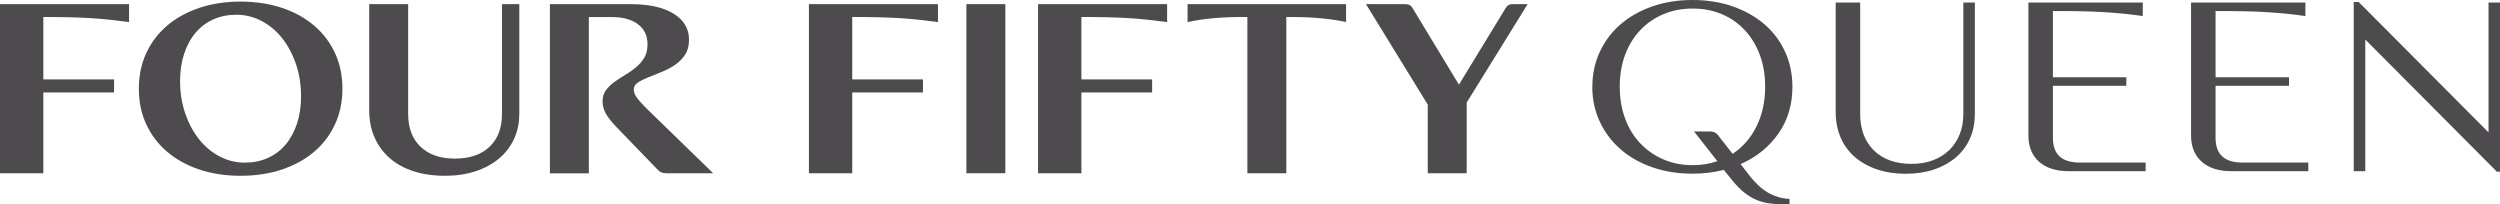 <?xml version="1.0" encoding="UTF-8"?> <svg xmlns="http://www.w3.org/2000/svg" width="477" height="39" viewBox="0 0 477 39" fill="none"><g clip-path="url(#clip0_4068_1140)"><path d="M8.268 3.243V15.143H21.765V17.642H8.268V33.055H0V0.788H24.624V4.211C23.156 4.019 21.804 3.862 20.58 3.727C19.344 3.603 18.107 3.501 16.858 3.434C15.609 3.366 14.308 3.321 12.943 3.288C11.578 3.254 10.02 3.243 8.255 3.243H8.268Z" fill="#4E4B4E"></path><path d="M26.492 16.922C26.492 14.445 26.956 12.193 27.896 10.155C28.836 8.117 30.15 6.372 31.863 4.909C33.575 3.445 35.623 2.319 38.006 1.509C40.388 0.709 43.016 0.304 45.888 0.304C48.759 0.304 51.438 0.709 53.821 1.509C56.203 2.308 58.251 3.445 59.964 4.909C61.677 6.372 62.99 8.117 63.931 10.155C64.871 12.193 65.334 14.445 65.334 16.922C65.334 19.399 64.871 21.65 63.931 23.688C62.99 25.726 61.677 27.482 59.964 28.935C58.251 30.398 56.203 31.524 53.821 32.335C51.438 33.134 48.785 33.54 45.888 33.54C42.99 33.54 40.401 33.134 38.006 32.335C35.623 31.535 33.575 30.398 31.863 28.935C30.15 27.471 28.836 25.726 27.896 23.688C26.956 21.65 26.492 19.399 26.492 16.922ZM34.361 15.481C34.361 17.665 34.683 19.703 35.327 21.594C35.971 23.486 36.847 25.129 37.941 26.525C39.049 27.922 40.35 29.025 41.856 29.824C43.363 30.624 44.973 31.029 46.699 31.029C48.309 31.029 49.79 30.736 51.103 30.139C52.43 29.543 53.55 28.698 54.49 27.584C55.431 26.48 56.152 25.141 56.667 23.587C57.182 22.033 57.44 20.288 57.44 18.363C57.44 16.179 57.118 14.141 56.474 12.249C55.83 10.358 54.954 8.714 53.859 7.318C52.752 5.922 51.451 4.819 49.944 4.019C48.437 3.22 46.828 2.815 45.102 2.815C43.479 2.815 42.011 3.107 40.697 3.704C39.371 4.301 38.25 5.145 37.31 6.26C36.37 7.363 35.649 8.703 35.134 10.257C34.619 11.81 34.361 13.555 34.361 15.481Z" fill="#4E4B4E"></path><path d="M99.075 21.741C99.075 23.508 98.74 25.107 98.057 26.559C97.375 28 96.422 29.239 95.198 30.263C93.962 31.288 92.481 32.099 90.742 32.673C89.004 33.247 87.059 33.54 84.934 33.54C82.693 33.54 80.684 33.247 78.907 32.673C77.129 32.099 75.61 31.265 74.36 30.173C73.111 29.081 72.145 27.764 71.463 26.221C70.78 24.679 70.445 22.945 70.445 21.02V0.788H77.876V21.741C77.876 24.409 78.662 26.492 80.246 28C81.83 29.509 84.007 30.263 86.801 30.263C89.596 30.263 91.837 29.509 93.408 28C94.992 26.492 95.778 24.409 95.778 21.741V0.788H99.088V21.741H99.075Z" fill="#4E4B4E"></path><path d="M136.114 33.055H127.086C126.391 33.055 125.837 32.819 125.438 32.335L117.672 24.296C116.68 23.272 115.985 22.382 115.573 21.65C115.173 20.907 114.967 20.142 114.967 19.342C114.967 18.543 115.173 17.8 115.598 17.226C116.023 16.652 116.551 16.122 117.195 15.661C117.839 15.199 118.522 14.749 119.256 14.31C119.99 13.882 120.672 13.398 121.316 12.869C121.96 12.339 122.488 11.732 122.913 11.034C123.338 10.347 123.544 9.48 123.544 8.455C123.544 6.823 122.939 5.539 121.729 4.627C120.518 3.715 118.831 3.254 116.654 3.254H112.353V33.067H104.922V0.788H120.286C123.776 0.788 126.507 1.385 128.49 2.59C130.473 3.794 131.465 5.46 131.465 7.577C131.465 8.737 131.207 9.694 130.692 10.471C130.177 11.236 129.52 11.889 128.735 12.418C127.949 12.947 127.099 13.387 126.197 13.747C125.296 14.096 124.446 14.434 123.66 14.76C122.875 15.087 122.218 15.413 121.703 15.751C121.188 16.089 120.93 16.517 120.93 17.023C120.93 17.282 120.969 17.53 121.046 17.766C121.123 18.003 121.265 18.284 121.484 18.588C121.703 18.892 121.999 19.241 122.36 19.646C122.72 20.052 123.184 20.524 123.738 21.065L136.075 33.055H136.114Z" fill="#4E4B4E"></path><path d="M162.608 3.243V15.143H176.105V17.642H162.608V33.055H154.34V0.788H178.964V4.211C177.496 4.019 176.143 3.862 174.92 3.727C173.684 3.603 172.447 3.501 171.198 3.434C169.949 3.366 168.648 3.321 167.283 3.288C165.918 3.254 164.359 3.243 162.595 3.243H162.608Z" fill="#4E4B4E"></path><path d="M191.818 33.055H184.387V0.788H191.818V33.055Z" fill="#4E4B4E"></path><path d="M206.331 3.243V15.143H219.827V17.642H206.331V33.055H198.062V0.788H222.687V4.211C221.218 4.019 219.866 3.862 218.643 3.727C217.406 3.603 216.17 3.501 214.921 3.434C213.671 3.366 212.371 3.321 211.006 3.288C209.64 3.254 208.082 3.243 206.318 3.243H206.331Z" fill="#4E4B4E"></path><path d="M237.987 3.243C236.7 3.243 235.553 3.254 234.549 3.288C233.544 3.321 232.591 3.378 231.716 3.456C230.84 3.535 229.977 3.637 229.153 3.749C228.328 3.862 227.478 4.019 226.59 4.211V0.788H256.829V4.211C255.953 4.019 255.09 3.862 254.266 3.749C253.442 3.637 252.592 3.535 251.703 3.456C250.827 3.378 249.874 3.321 248.87 3.288C247.865 3.254 246.706 3.243 245.431 3.243V33.055H238V3.243H237.987Z" fill="#4E4B4E"></path><path d="M272.413 19.962L260.629 0.788H268.008C268.408 0.788 268.73 0.844 268.949 0.957C269.167 1.07 269.374 1.284 269.554 1.61L278.363 16.156L287.236 1.61C287.417 1.295 287.623 1.07 287.842 0.957C288.06 0.844 288.357 0.788 288.717 0.788H291.473L279.844 19.568V33.055H272.413V19.962Z" fill="#4E4B4E"></path><path d="M303.821 16.573C303.821 14.141 304.298 11.9 305.251 9.874C306.204 7.836 307.518 6.091 309.205 4.639C310.892 3.186 312.901 2.049 315.245 1.227C317.589 0.405 320.152 0 322.933 0C325.715 0 328.278 0.405 330.622 1.227C332.966 2.049 334.975 3.186 336.662 4.639C338.349 6.091 339.663 7.836 340.59 9.874C341.53 11.912 341.994 14.141 341.994 16.573C341.994 19.962 341.105 22.934 339.328 25.478C337.551 28.023 335.142 29.971 332.103 31.31L333.7 33.371C334.318 34.17 334.936 34.846 335.542 35.408C336.147 35.971 336.765 36.422 337.383 36.782C338.001 37.131 338.645 37.401 339.302 37.604C339.959 37.795 340.68 37.908 341.44 37.942V39H340.667C339.418 39 338.311 38.921 337.345 38.764C336.379 38.606 335.477 38.325 334.653 37.919C333.829 37.514 333.056 36.985 332.322 36.332C331.588 35.679 330.841 34.846 330.068 33.855L328.909 32.414C327.042 32.898 325.046 33.134 322.921 33.134C320.139 33.134 317.576 32.729 315.232 31.907C312.888 31.085 310.879 29.948 309.192 28.473C307.505 26.998 306.191 25.242 305.238 23.215C304.285 21.177 303.809 18.96 303.809 16.561L303.821 16.573ZM309.05 16.528C309.05 18.734 309.385 20.761 310.068 22.607C310.75 24.454 311.703 26.03 312.952 27.336C314.202 28.653 315.67 29.678 317.37 30.41C319.07 31.142 320.937 31.513 322.946 31.513C324.672 31.513 326.243 31.254 327.673 30.747L323.217 25.084H326.346C326.926 25.084 327.389 25.298 327.724 25.703L330.583 29.351C332.528 28.068 334.048 26.323 335.142 24.116C336.237 21.909 336.791 19.376 336.791 16.528C336.791 14.321 336.456 12.306 335.773 10.471C335.091 8.647 334.138 7.082 332.914 5.764C331.691 4.447 330.236 3.434 328.549 2.713C326.861 1.993 324.994 1.633 322.946 1.633C320.899 1.633 319.07 1.993 317.37 2.713C315.67 3.434 314.189 4.447 312.952 5.764C311.703 7.082 310.75 8.647 310.068 10.471C309.385 12.294 309.05 14.31 309.05 16.528Z" fill="#4E4B4E"></path><path d="M376.793 21.808C376.793 23.508 376.484 25.05 375.853 26.447C375.235 27.843 374.346 29.036 373.187 30.027C372.028 31.018 370.65 31.783 369.04 32.335C367.43 32.875 365.614 33.157 363.605 33.157C361.596 33.157 359.754 32.875 358.106 32.312C356.458 31.749 355.054 30.961 353.882 29.937C352.71 28.912 351.808 27.685 351.19 26.244C350.572 24.803 350.25 23.182 350.25 21.392V0.484H354.925V21.763C354.925 24.679 355.801 26.987 357.539 28.698C359.278 30.41 361.673 31.265 364.713 31.265C366.22 31.265 367.572 31.04 368.782 30.59C369.993 30.139 371.023 29.498 371.886 28.665C372.749 27.831 373.419 26.829 373.895 25.659C374.372 24.488 374.604 23.182 374.604 21.741V0.484H376.806V21.808H376.793Z" fill="#4E4B4E"></path><path d="M409.377 32.661H394.708C392.287 32.661 390.407 32.065 389.054 30.86C387.702 29.655 387.02 27.989 387.02 25.839V0.484H408.836V3.074C407.587 2.882 406.376 2.725 405.204 2.612C404.032 2.499 402.783 2.409 401.469 2.319C400.156 2.24 398.7 2.184 397.129 2.15C395.558 2.117 393.742 2.105 391.694 2.105V14.738H405.706V16.37H391.694V26.311C391.694 29.453 393.394 31.018 396.807 31.018H409.39V32.65L409.377 32.661Z" fill="#4E4B4E"></path><path d="M440.412 32.661H425.743C423.322 32.661 421.442 32.065 420.09 30.86C418.737 29.655 418.055 27.989 418.055 25.839V0.484H439.871V3.074C438.622 2.882 437.411 2.725 436.239 2.612C435.067 2.499 433.818 2.409 432.505 2.319C431.191 2.24 429.736 2.184 428.164 2.15C426.593 2.117 424.777 2.105 422.73 2.105V14.738H436.742V16.37H422.73V26.311C422.73 29.453 424.43 31.018 427.842 31.018H440.425V32.65L440.412 32.661Z" fill="#4E4B4E"></path><path d="M451.296 32.661H449.094V0.383H450.034L474.812 25.264V0.484H477.015V32.763H476.409L451.296 7.543V32.661Z" fill="#4E4B4E"></path></g><defs><clipPath id="clip0_4068_1140"><rect width="477" height="39" fill="white"></rect></clipPath></defs></svg> 